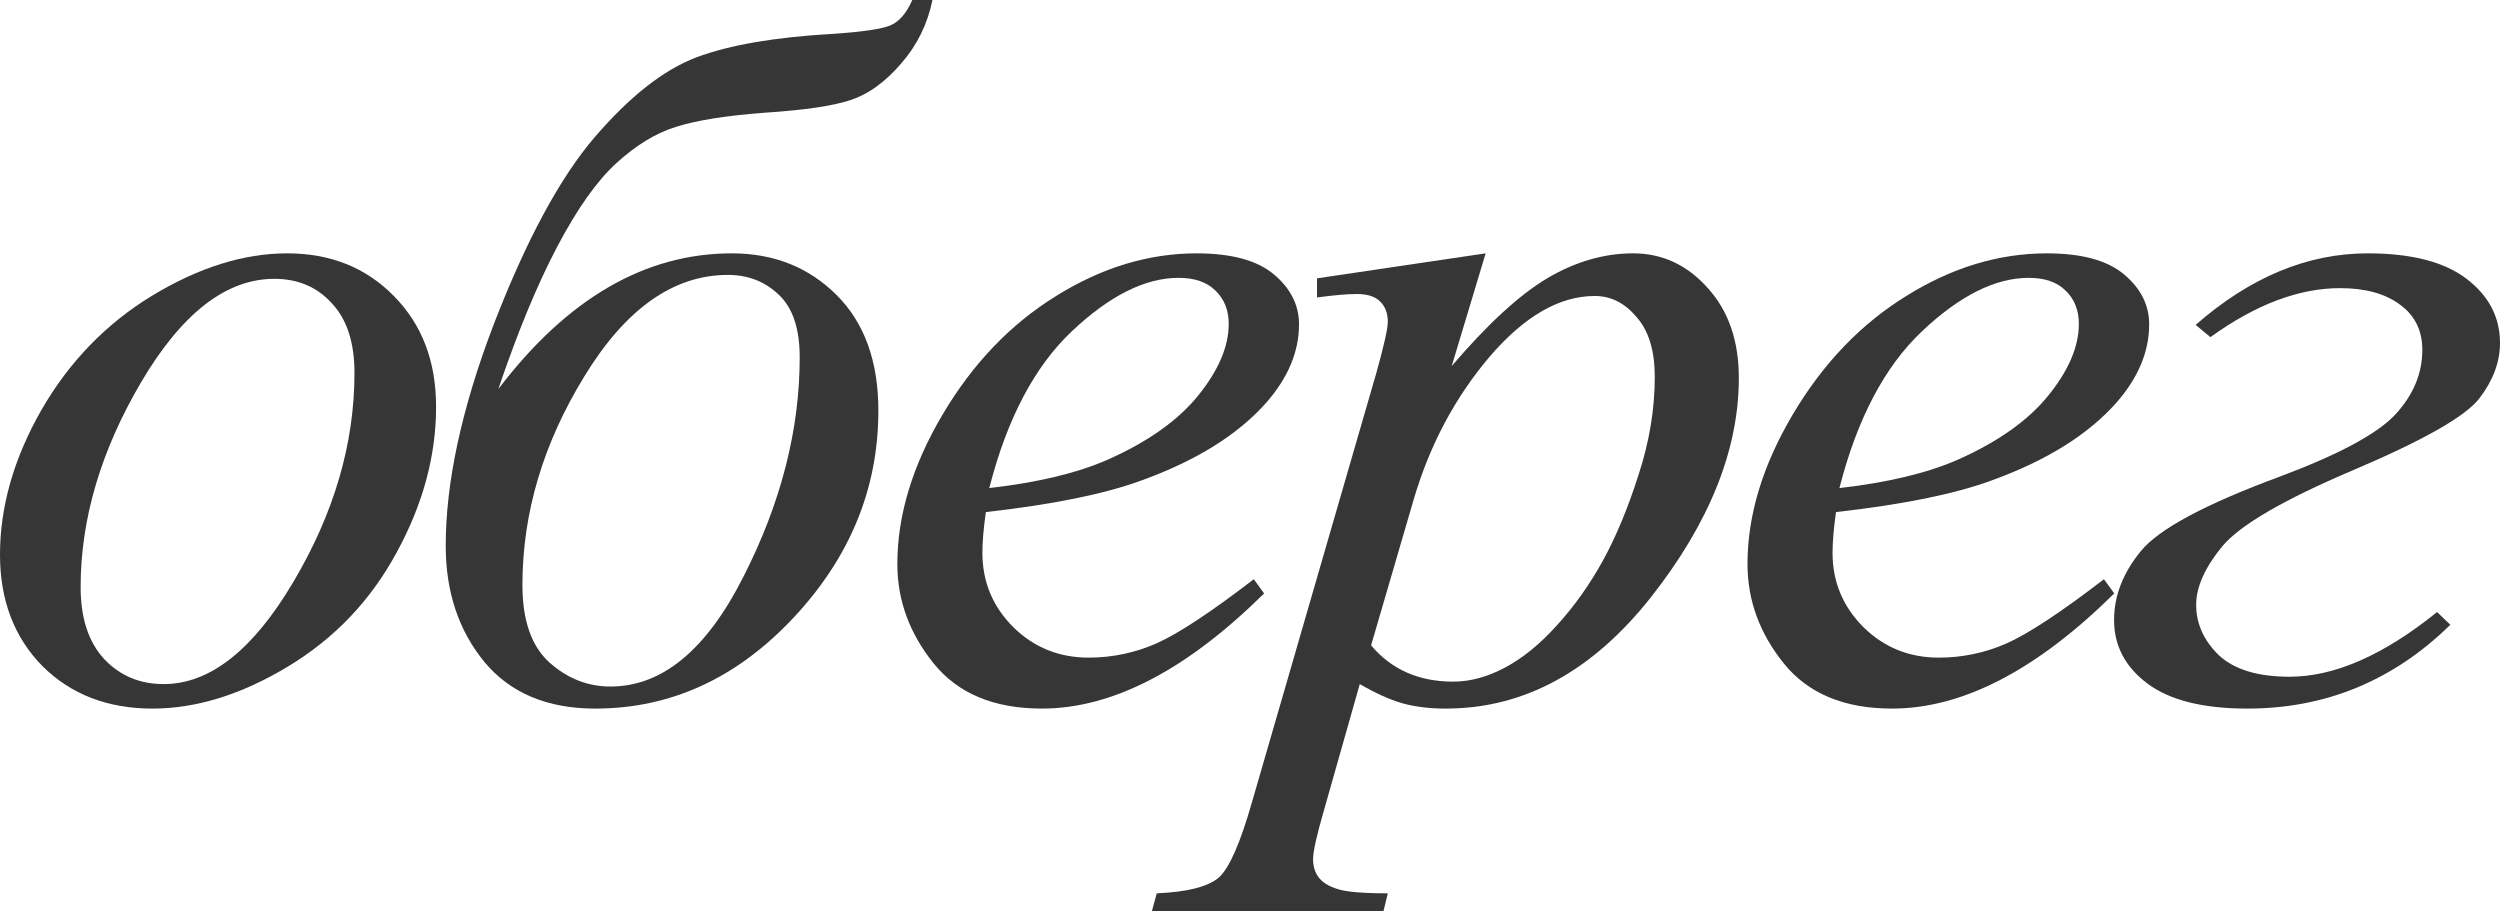 <?xml version="1.0" encoding="UTF-8"?> <svg xmlns="http://www.w3.org/2000/svg" width="384" height="140" viewBox="0 0 384 140" fill="none"> <path d="M66.983 62.473C66.983 70 64.969 77.452 60.942 84.828C56.964 92.204 51.401 98.05 44.252 102.366C37.104 106.681 30.156 108.839 23.41 108.839C16.513 108.839 10.874 106.656 6.494 102.29C2.165 97.874 0 92.179 0 85.204C0 77.828 2.114 70.427 6.343 63C10.623 55.574 16.311 49.703 23.41 45.387C30.559 41.072 37.456 38.914 44.102 38.914C50.747 38.914 56.209 41.097 60.489 45.462C64.818 49.828 66.983 55.498 66.983 62.473ZM54.447 57.28C54.447 52.613 53.289 49.05 50.974 46.591C48.708 44.082 45.763 42.828 42.138 42.828C34.737 42.828 27.916 48.122 21.673 58.71C15.481 69.247 12.385 79.735 12.385 90.172C12.385 94.939 13.593 98.627 16.009 101.237C18.426 103.796 21.472 105.075 25.147 105.075C32.245 105.075 38.891 99.832 45.083 89.344C51.326 78.806 54.447 68.118 54.447 57.28Z" fill="#363636"></path> <path d="M140.128 0H143.224C142.469 3.713 140.858 6.975 138.391 9.785C135.975 12.595 133.407 14.452 130.688 15.355C128.02 16.258 123.615 16.91 117.473 17.312C111.482 17.763 106.926 18.491 103.805 19.495C100.734 20.448 97.688 22.305 94.667 25.064C91.697 27.774 88.676 32.039 85.605 37.86C82.534 43.681 79.514 50.982 76.543 59.763C87.115 45.864 99.072 38.914 112.413 38.914C118.858 38.914 124.219 41.047 128.498 45.312C132.778 49.577 134.917 55.498 134.917 63.075C134.917 75.018 130.563 85.631 121.853 94.914C113.143 104.197 102.999 108.839 91.42 108.839C84.019 108.839 78.331 106.43 74.353 101.613C70.426 96.796 68.463 90.874 68.463 83.85C68.463 74.014 70.93 62.649 75.864 49.753C80.848 36.857 86.008 27.297 91.344 21.075C96.731 14.803 101.942 10.713 106.976 8.806C112.061 6.9 119.084 5.695 128.045 5.194C132.476 4.892 135.37 4.466 136.73 3.914C138.089 3.362 139.222 2.057 140.128 0ZM111.809 42.226C103.452 42.226 96.102 47.419 89.759 57.806C83.415 68.143 80.244 78.832 80.244 89.871C80.244 95.29 81.628 99.254 84.397 101.763C87.166 104.222 90.287 105.452 93.761 105.452C101.715 105.452 108.537 99.806 114.226 88.516C119.965 77.226 122.835 66.011 122.835 54.871C122.835 50.455 121.752 47.244 119.588 45.237C117.473 43.229 114.88 42.226 111.809 42.226Z" fill="#363636"></path> <path d="M151.425 78.656C151.073 81.165 150.897 83.247 150.897 84.903C150.897 89.369 152.482 93.183 155.654 96.344C158.826 99.455 162.677 101.011 167.208 101.011C170.833 101.011 174.307 100.283 177.629 98.828C181.002 97.323 185.986 94.036 192.581 88.968L194.167 91.15C182.236 102.943 170.858 108.839 160.034 108.839C152.684 108.839 147.146 106.53 143.42 101.914C139.695 97.297 137.832 92.204 137.832 86.634C137.832 79.158 140.148 71.505 144.78 63.677C149.411 55.849 155.226 49.778 162.224 45.462C169.222 41.097 176.421 38.914 183.822 38.914C189.158 38.914 193.11 39.993 195.678 42.151C198.245 44.308 199.529 46.867 199.529 49.828C199.529 53.993 197.868 57.982 194.545 61.796C190.165 66.763 183.721 70.778 175.213 73.839C169.574 75.896 161.645 77.502 151.425 78.656ZM151.954 74.968C159.405 74.115 165.471 72.659 170.153 70.602C176.346 67.842 180.977 64.556 184.048 60.742C187.169 56.878 188.73 53.215 188.73 49.753C188.73 47.645 188.051 45.939 186.691 44.634C185.382 43.33 183.494 42.677 181.028 42.677C175.892 42.677 170.43 45.412 164.64 50.882C158.901 56.301 154.672 64.33 151.954 74.968Z" fill="#363636"></path> <path d="M228.195 38.914L222.984 56.226C228.472 49.803 233.355 45.312 237.634 42.753C241.964 40.194 246.369 38.914 250.85 38.914C255.33 38.914 259.157 40.695 262.328 44.258C265.5 47.771 267.086 52.362 267.086 58.032C267.086 69.072 262.58 80.312 253.568 91.753C244.557 103.143 234.06 108.839 222.078 108.839C219.561 108.839 217.321 108.563 215.357 108.011C213.444 107.459 211.279 106.48 208.863 105.075L203.35 124.495C202.243 128.308 201.689 130.792 201.689 131.946C201.689 133.05 201.966 133.978 202.519 134.731C203.124 135.534 204.08 136.136 205.389 136.538C206.698 136.989 209.291 137.215 213.167 137.215L212.488 140H176.919L177.675 137.215C182.357 137.014 185.528 136.211 187.19 134.806C188.801 133.401 190.512 129.513 192.325 123.14L211.43 57.204C212.588 53.039 213.167 50.455 213.167 49.452C213.167 48.097 212.764 47.043 211.959 46.29C211.204 45.538 210.021 45.161 208.41 45.161C206.95 45.161 204.911 45.337 202.293 45.688V42.753L228.195 38.914ZM210.6 99.129C213.721 102.842 217.925 104.699 223.211 104.699C225.829 104.699 228.497 103.971 231.216 102.516C233.934 101.061 236.577 98.903 239.145 96.043C241.763 93.183 244.104 89.896 246.168 86.183C248.232 82.419 250.069 78.004 251.68 72.936C253.342 67.867 254.173 62.849 254.173 57.882C254.173 53.867 253.241 50.806 251.378 48.699C249.566 46.541 247.426 45.462 244.96 45.462C239.522 45.462 234.136 48.574 228.799 54.796C223.513 61.018 219.636 68.294 217.17 76.624L210.6 99.129Z" fill="#363636"></path> <path d="M282.008 78.656C281.655 81.165 281.479 83.247 281.479 84.903C281.479 89.369 283.065 93.183 286.237 96.344C289.408 99.455 293.26 101.011 297.791 101.011C301.415 101.011 304.889 100.283 308.212 98.828C311.585 97.323 316.569 94.036 323.164 88.968L324.75 91.15C312.818 102.943 301.441 108.839 290.617 108.839C283.266 108.839 277.729 106.53 274.003 101.914C270.278 97.297 268.415 92.204 268.415 86.634C268.415 79.158 270.731 71.505 275.362 63.677C279.994 55.849 285.809 49.778 292.807 45.462C299.804 41.097 307.004 38.914 314.404 38.914C319.741 38.914 323.693 39.993 326.26 42.151C328.828 44.308 330.112 46.867 330.112 49.828C330.112 53.993 328.45 57.982 325.128 61.796C320.748 66.763 314.304 70.778 305.795 73.839C300.157 75.896 292.228 77.502 282.008 78.656ZM282.536 74.968C289.987 74.115 296.054 72.659 300.736 70.602C306.928 67.842 311.56 64.556 314.631 60.742C317.752 56.878 319.313 53.215 319.313 49.753C319.313 47.645 318.633 45.939 317.274 44.634C315.965 43.33 314.077 42.677 311.61 42.677C306.475 42.677 301.013 45.412 295.223 50.882C289.484 56.301 285.255 64.33 282.536 74.968Z" fill="#363636"></path> <path d="M339.521 51.785L337.255 49.903C345.613 42.577 354.423 38.914 363.686 38.914C370.382 38.914 375.442 40.219 378.865 42.828C382.288 45.437 384 48.724 384 52.688C384 55.599 382.943 58.434 380.828 61.194C378.714 63.953 372.219 67.642 361.345 72.258C350.723 76.774 344.052 80.663 341.333 83.925C338.665 87.186 337.331 90.172 337.331 92.882C337.331 95.792 338.489 98.376 340.805 100.634C343.171 102.842 346.796 103.946 351.679 103.946C358.576 103.946 366.128 100.634 374.334 94.011L376.373 95.968C367.613 104.548 357.217 108.839 345.185 108.839C338.388 108.839 333.278 107.559 329.855 105C326.431 102.441 324.72 99.179 324.72 95.215C324.72 91.502 326.104 87.964 328.873 84.602C331.642 81.24 338.715 77.452 350.093 73.237C359.105 69.874 365.02 66.713 367.84 63.753C370.659 60.742 372.068 57.405 372.068 53.742C372.068 50.781 370.936 48.473 368.67 46.817C366.405 45.111 363.334 44.258 359.457 44.258C353.114 44.258 346.468 46.767 339.521 51.785Z" fill="#363636"></path> </svg> 